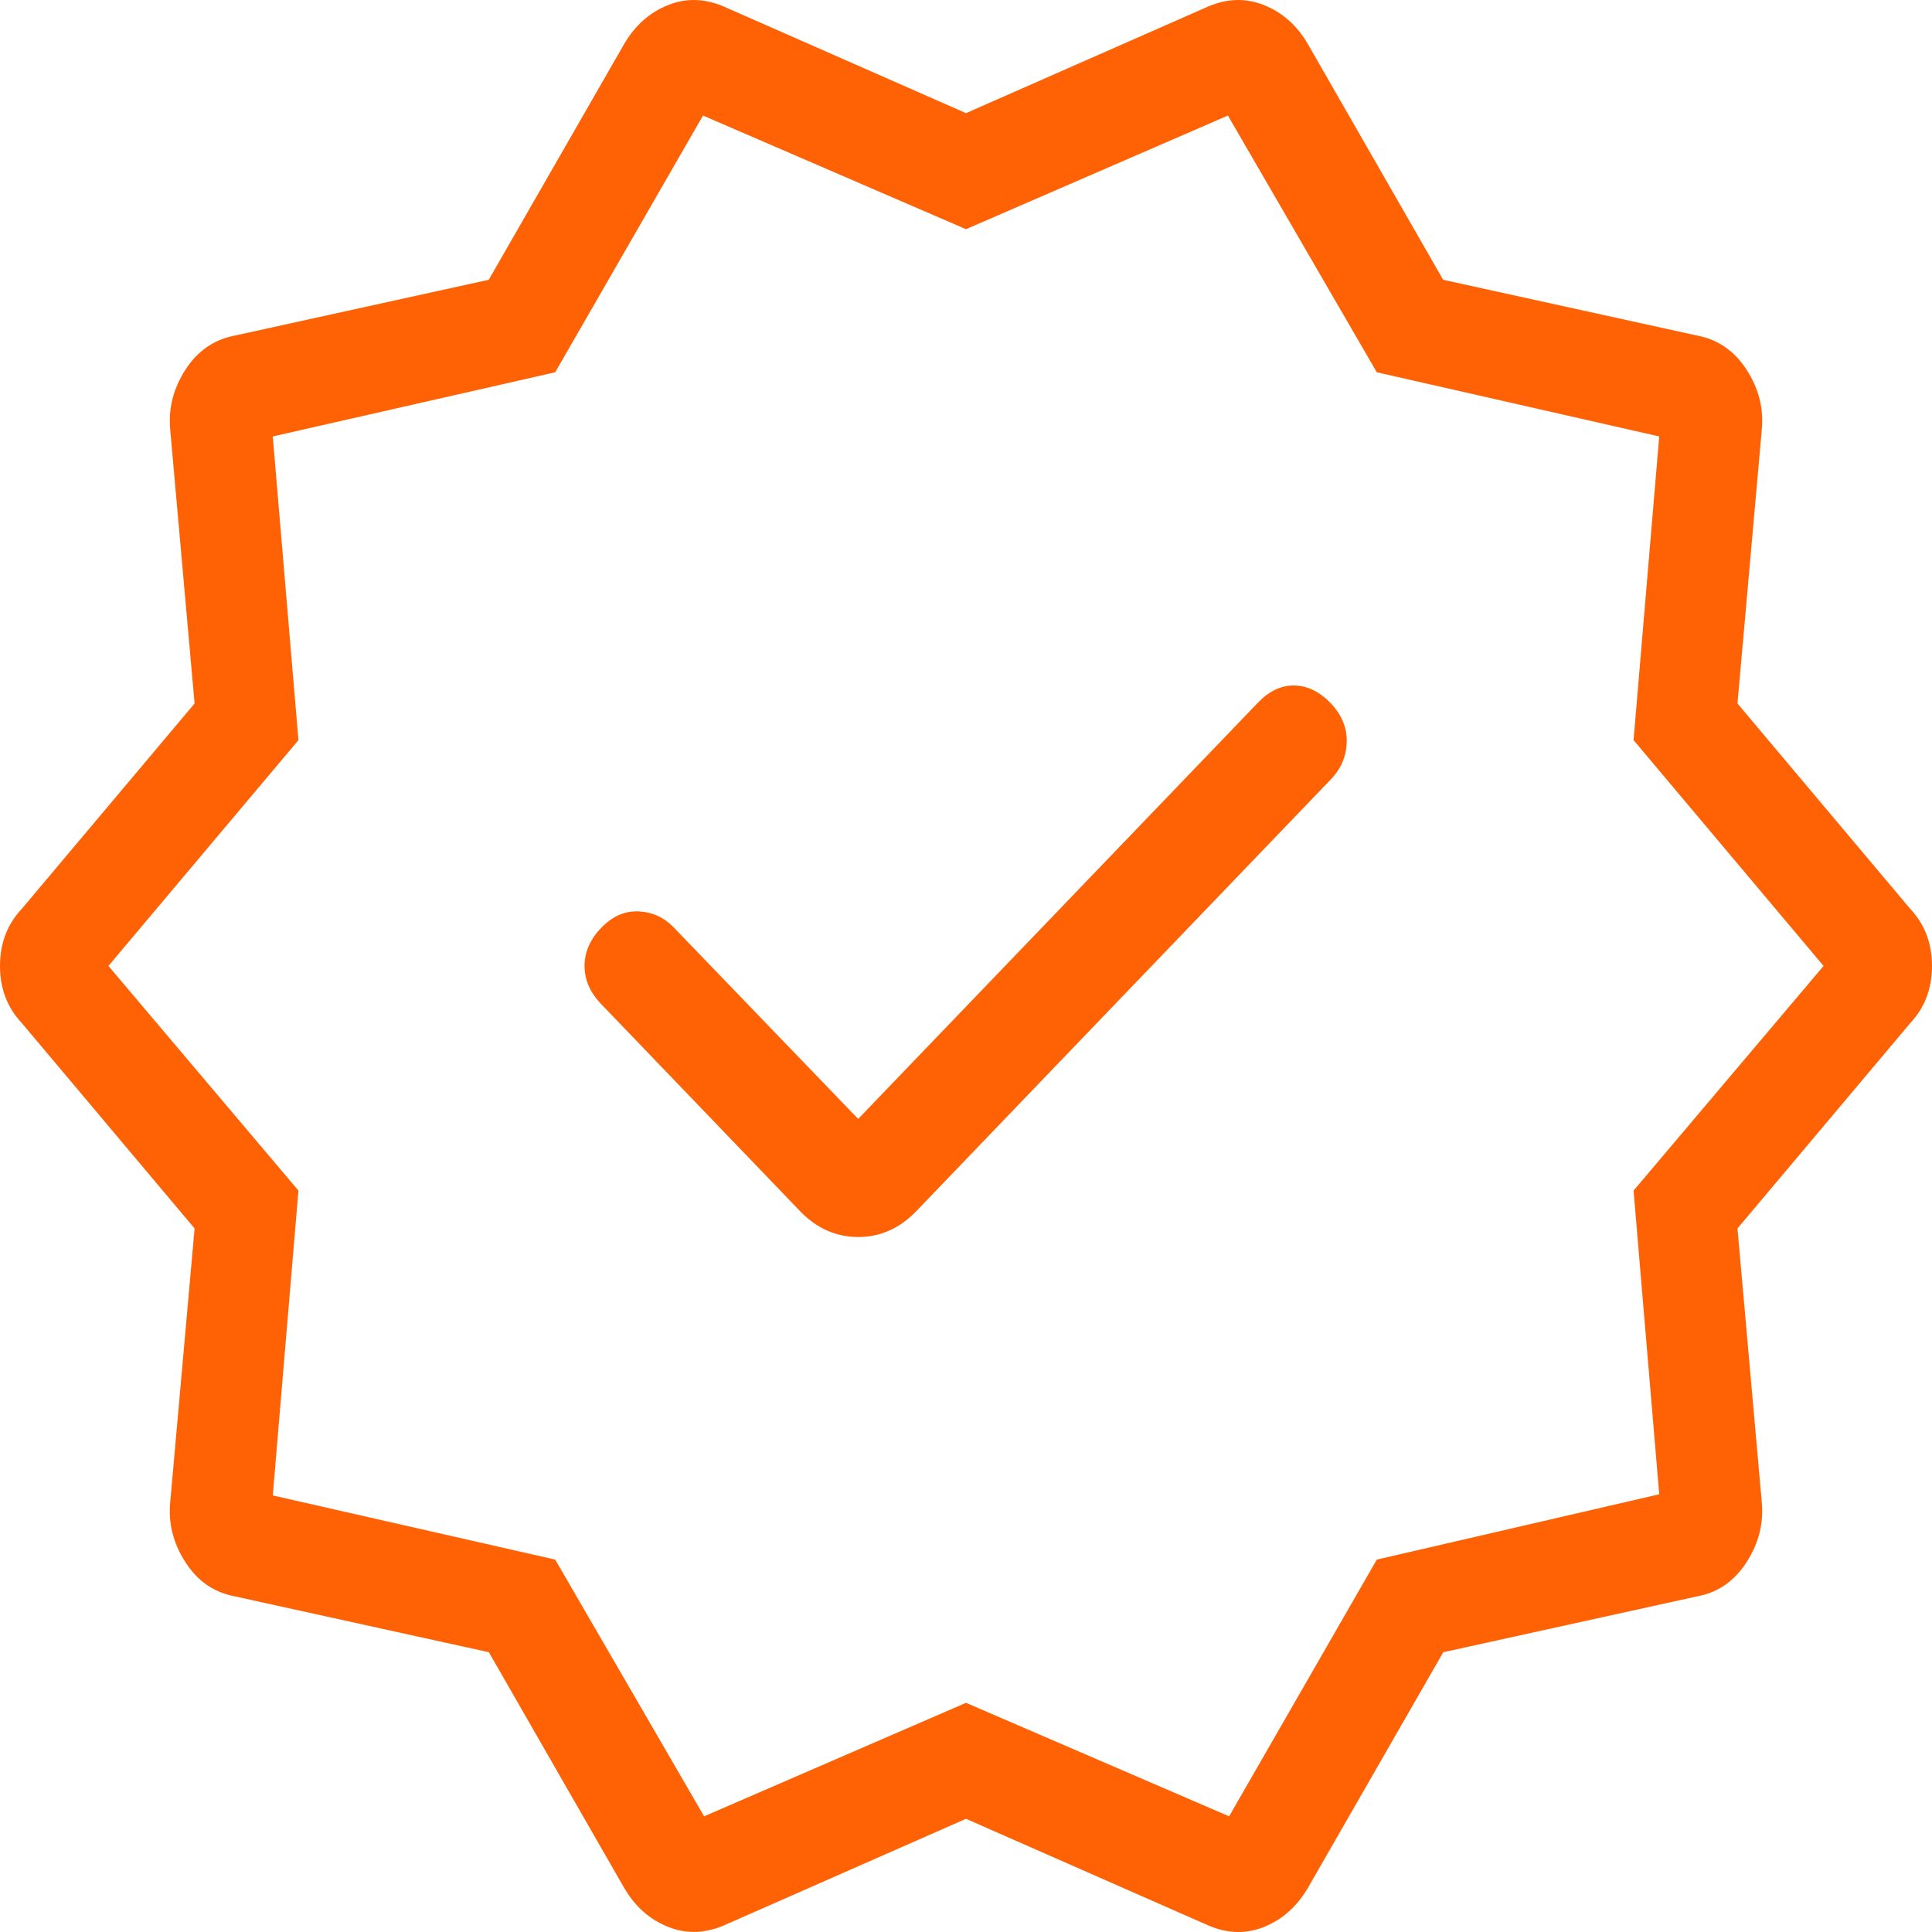 <svg width="32" height="32" viewBox="0 0 32 32" fill="none" xmlns="http://www.w3.org/2000/svg">
<path d="M14.214 18.533L11.159 15.361C11 15.196 10.807 15.107 10.579 15.096C10.35 15.084 10.142 15.176 9.954 15.372C9.773 15.561 9.682 15.77 9.682 15.999C9.682 16.228 9.773 16.438 9.954 16.627L13.251 20.06C13.527 20.346 13.848 20.489 14.214 20.489C14.58 20.489 14.901 20.346 15.177 20.06L22.046 12.906C22.211 12.733 22.298 12.53 22.306 12.296C22.314 12.061 22.227 11.846 22.046 11.652C21.858 11.457 21.656 11.357 21.438 11.354C21.221 11.35 21.019 11.446 20.833 11.641L14.214 18.533ZM10.335 31.264L8.097 27.366L3.877 26.438C3.539 26.373 3.269 26.184 3.069 25.871C2.868 25.559 2.785 25.227 2.82 24.875L3.223 20.347L0.361 16.945C0.12 16.689 0 16.374 0 15.999C0 15.625 0.12 15.309 0.361 15.053L3.223 11.652L2.82 7.125C2.786 6.772 2.869 6.439 3.069 6.127C3.269 5.816 3.539 5.627 3.877 5.561L8.095 4.634L10.334 0.736C10.518 0.42 10.764 0.201 11.074 0.081C11.383 -0.041 11.704 -0.025 12.035 0.129L16 1.874L19.963 0.129C20.296 -0.025 20.617 -0.041 20.926 0.081C21.236 0.201 21.483 0.42 21.666 0.736L23.903 4.634L28.123 5.561C28.461 5.627 28.731 5.816 28.931 6.127C29.132 6.439 29.215 6.772 29.18 7.125L28.778 11.652L31.639 15.053C31.88 15.309 32 15.625 32 15.999C32 16.374 31.88 16.69 31.639 16.947L28.778 20.347L29.18 24.874C29.214 25.227 29.131 25.559 28.931 25.871C28.731 26.184 28.461 26.373 28.123 26.438L23.905 27.366L21.666 31.264C21.483 31.579 21.236 31.798 20.926 31.92C20.617 32.041 20.296 32.025 19.965 31.87L16 30.125L12.037 31.87C11.704 32.024 11.383 32.04 11.074 31.918C10.764 31.797 10.518 31.579 10.334 31.262M11.662 30.084L16 28.204L20.358 30.084L22.804 25.832L27.482 24.75L27.057 19.72L30.204 15.999L27.057 12.259L27.482 7.229L22.804 6.166L20.338 1.914L16 3.796L11.644 1.914L9.196 6.166L4.518 7.229L4.943 12.259L1.796 15.999L4.943 19.72L4.518 24.769L9.196 25.832L11.662 30.084Z" fill="#FF6105"/>
</svg>

